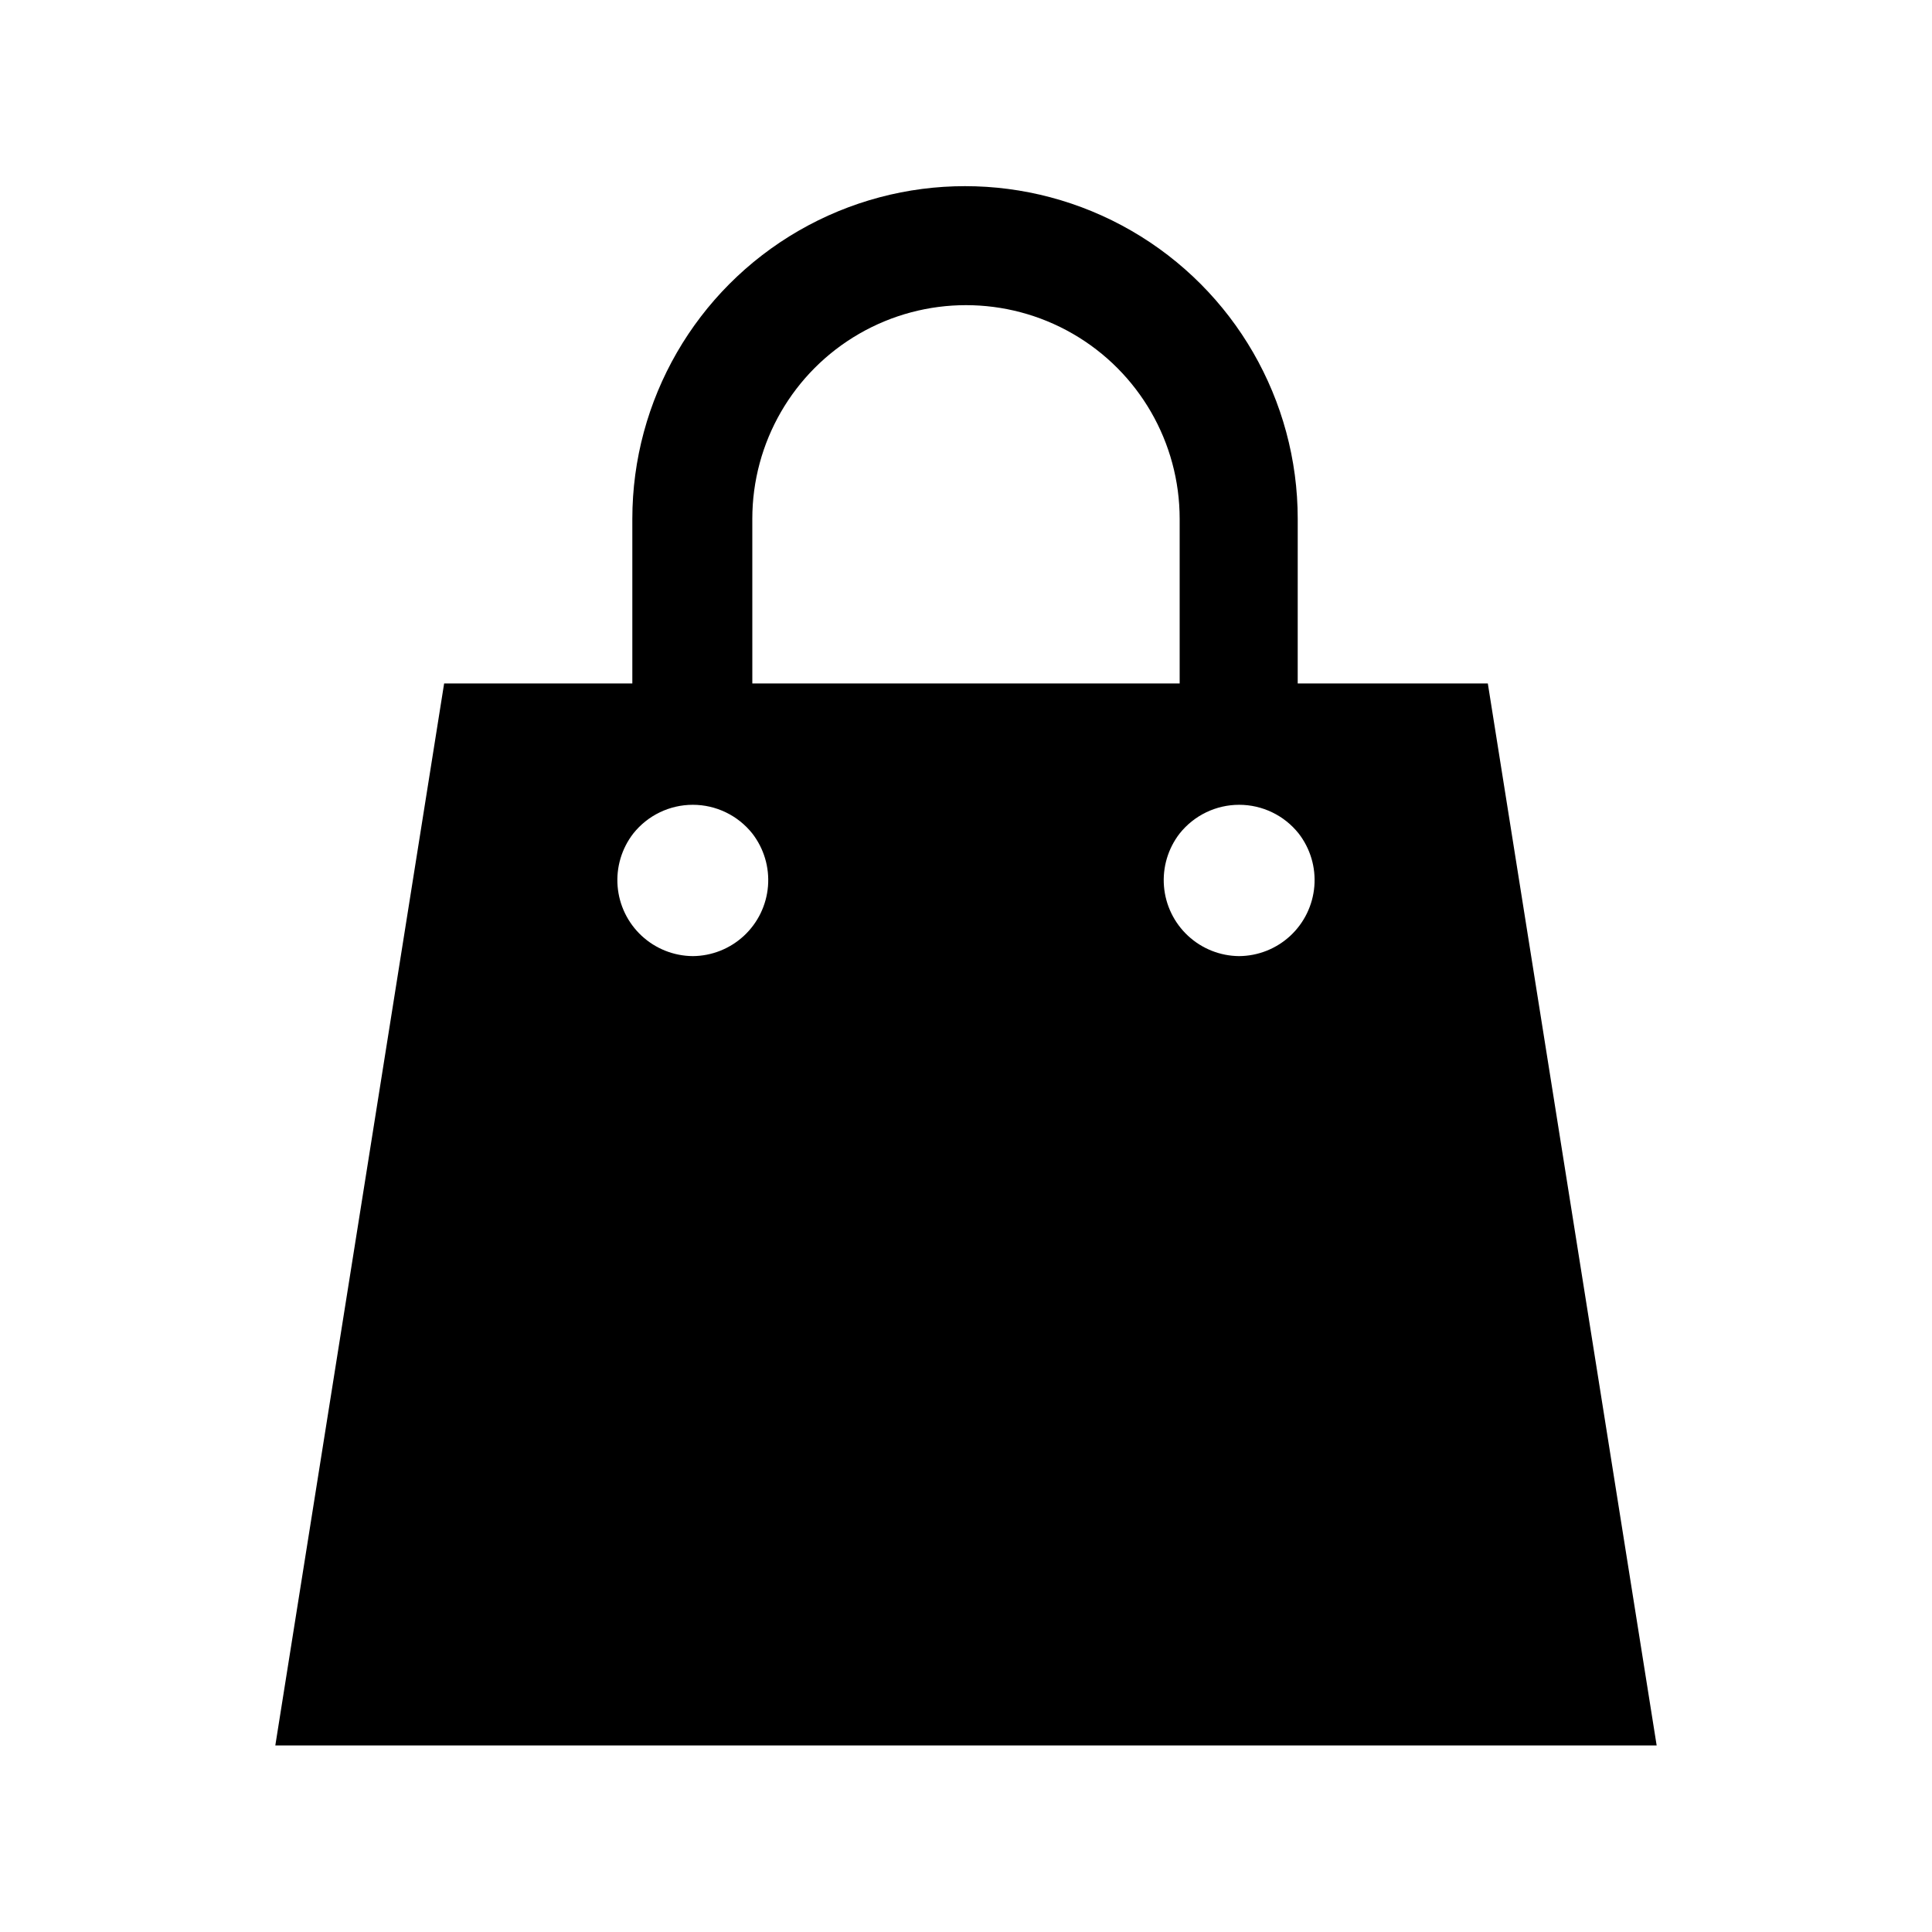 <?xml version="1.0" encoding="UTF-8"?>
<!-- Uploaded to: ICON Repo, www.svgrepo.com, Generator: ICON Repo Mixer Tools -->
<svg fill="#000000" width="800px" height="800px" version="1.1" viewBox="144 144 512 512" xmlns="http://www.w3.org/2000/svg">
 <path d="m538.29 325.13h-50.383l0.004-43.629c0-31.5-16.805-60.605-44.086-76.355-27.277-15.75-60.887-15.75-88.164 0-27.281 15.75-44.086 44.855-44.086 76.355v43.629h-49.875l-44.738 281.43h366.07zm-194.92-43.629c0-20.234 10.793-38.926 28.312-49.043 17.523-10.117 39.109-10.117 56.629 0 17.52 10.117 28.312 28.809 28.312 49.043v43.629h-113.25zm-15.77 115.88c-5.035-0.039-9.871-1.961-13.559-5.387-3.688-3.426-5.957-8.109-6.367-13.125-0.41-5.016 1.074-10.004 4.156-13.984 3.824-4.805 9.629-7.606 15.77-7.606 6.141 0 11.945 2.801 15.77 7.606 3.082 3.981 4.566 8.969 4.156 13.984-0.41 5.016-2.684 9.699-6.371 13.125-3.688 3.426-8.523 5.348-13.555 5.387zm144.79 0c-5.031-0.039-9.867-1.961-13.555-5.387-3.688-3.426-5.961-8.109-6.371-13.125-0.406-5.016 1.074-10.004 4.156-13.984 3.824-4.805 9.629-7.606 15.77-7.606s11.949 2.801 15.77 7.606c3.086 3.981 4.566 8.969 4.156 13.984-0.41 5.016-2.68 9.699-6.367 13.125-3.688 3.426-8.523 5.348-13.559 5.387z"/>
</svg>
